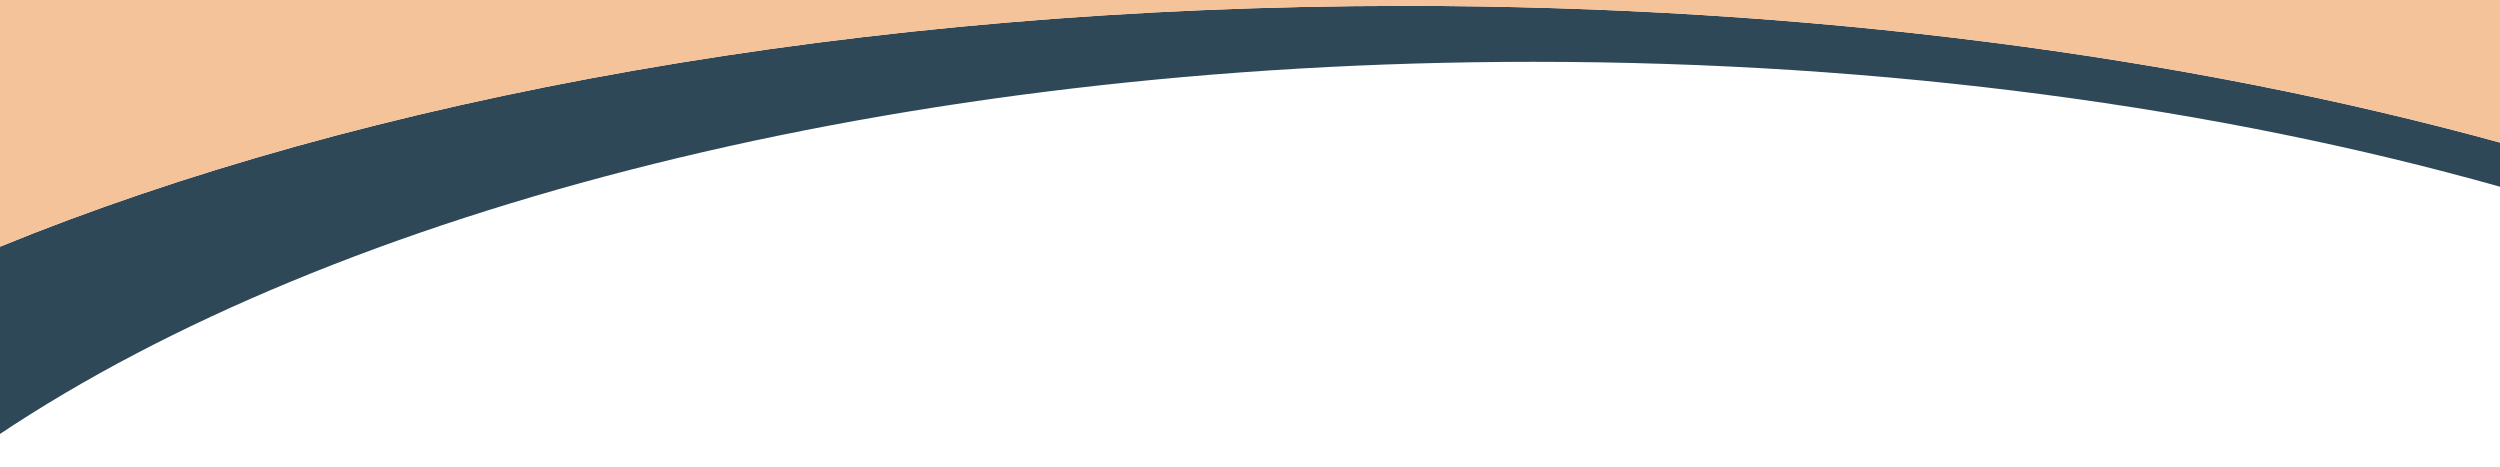 <?xml version="1.0" encoding="utf-8"?>
<!-- Generator: Adobe Illustrator 28.0.0, SVG Export Plug-In . SVG Version: 6.00 Build 0)  -->
<svg version="1.1" id="Layer_1" xmlns="http://www.w3.org/2000/svg" xmlns:xlink="http://www.w3.org/1999/xlink" x="0px" y="0px"
	 viewBox="0 0 339.7 63.5" style="enable-background:new 0 0 339.7 63.5;" xml:space="preserve">
<style type="text/css">
	.st0{fill:#2F4858;}
	.st1{fill:#F5C39A;}
</style>
<path class="st0" d="M339.8,19.4C296.9,7.6,245.8,0.8,191,0.8C116.7,0.8,49.4,13.3-0.2,33.6v25.5C45.5,28.5,121.9,8.4,208.4,8.4
	c48.1,0,93.1,6.2,131.4,17V19.4z"/>
<path class="st1" d="M191,0.8c54.8,0,105.9,6.8,148.8,18.6V-0.2h-340v33.8C49.4,13.3,116.7,0.8,191,0.8z"/>
</svg>
